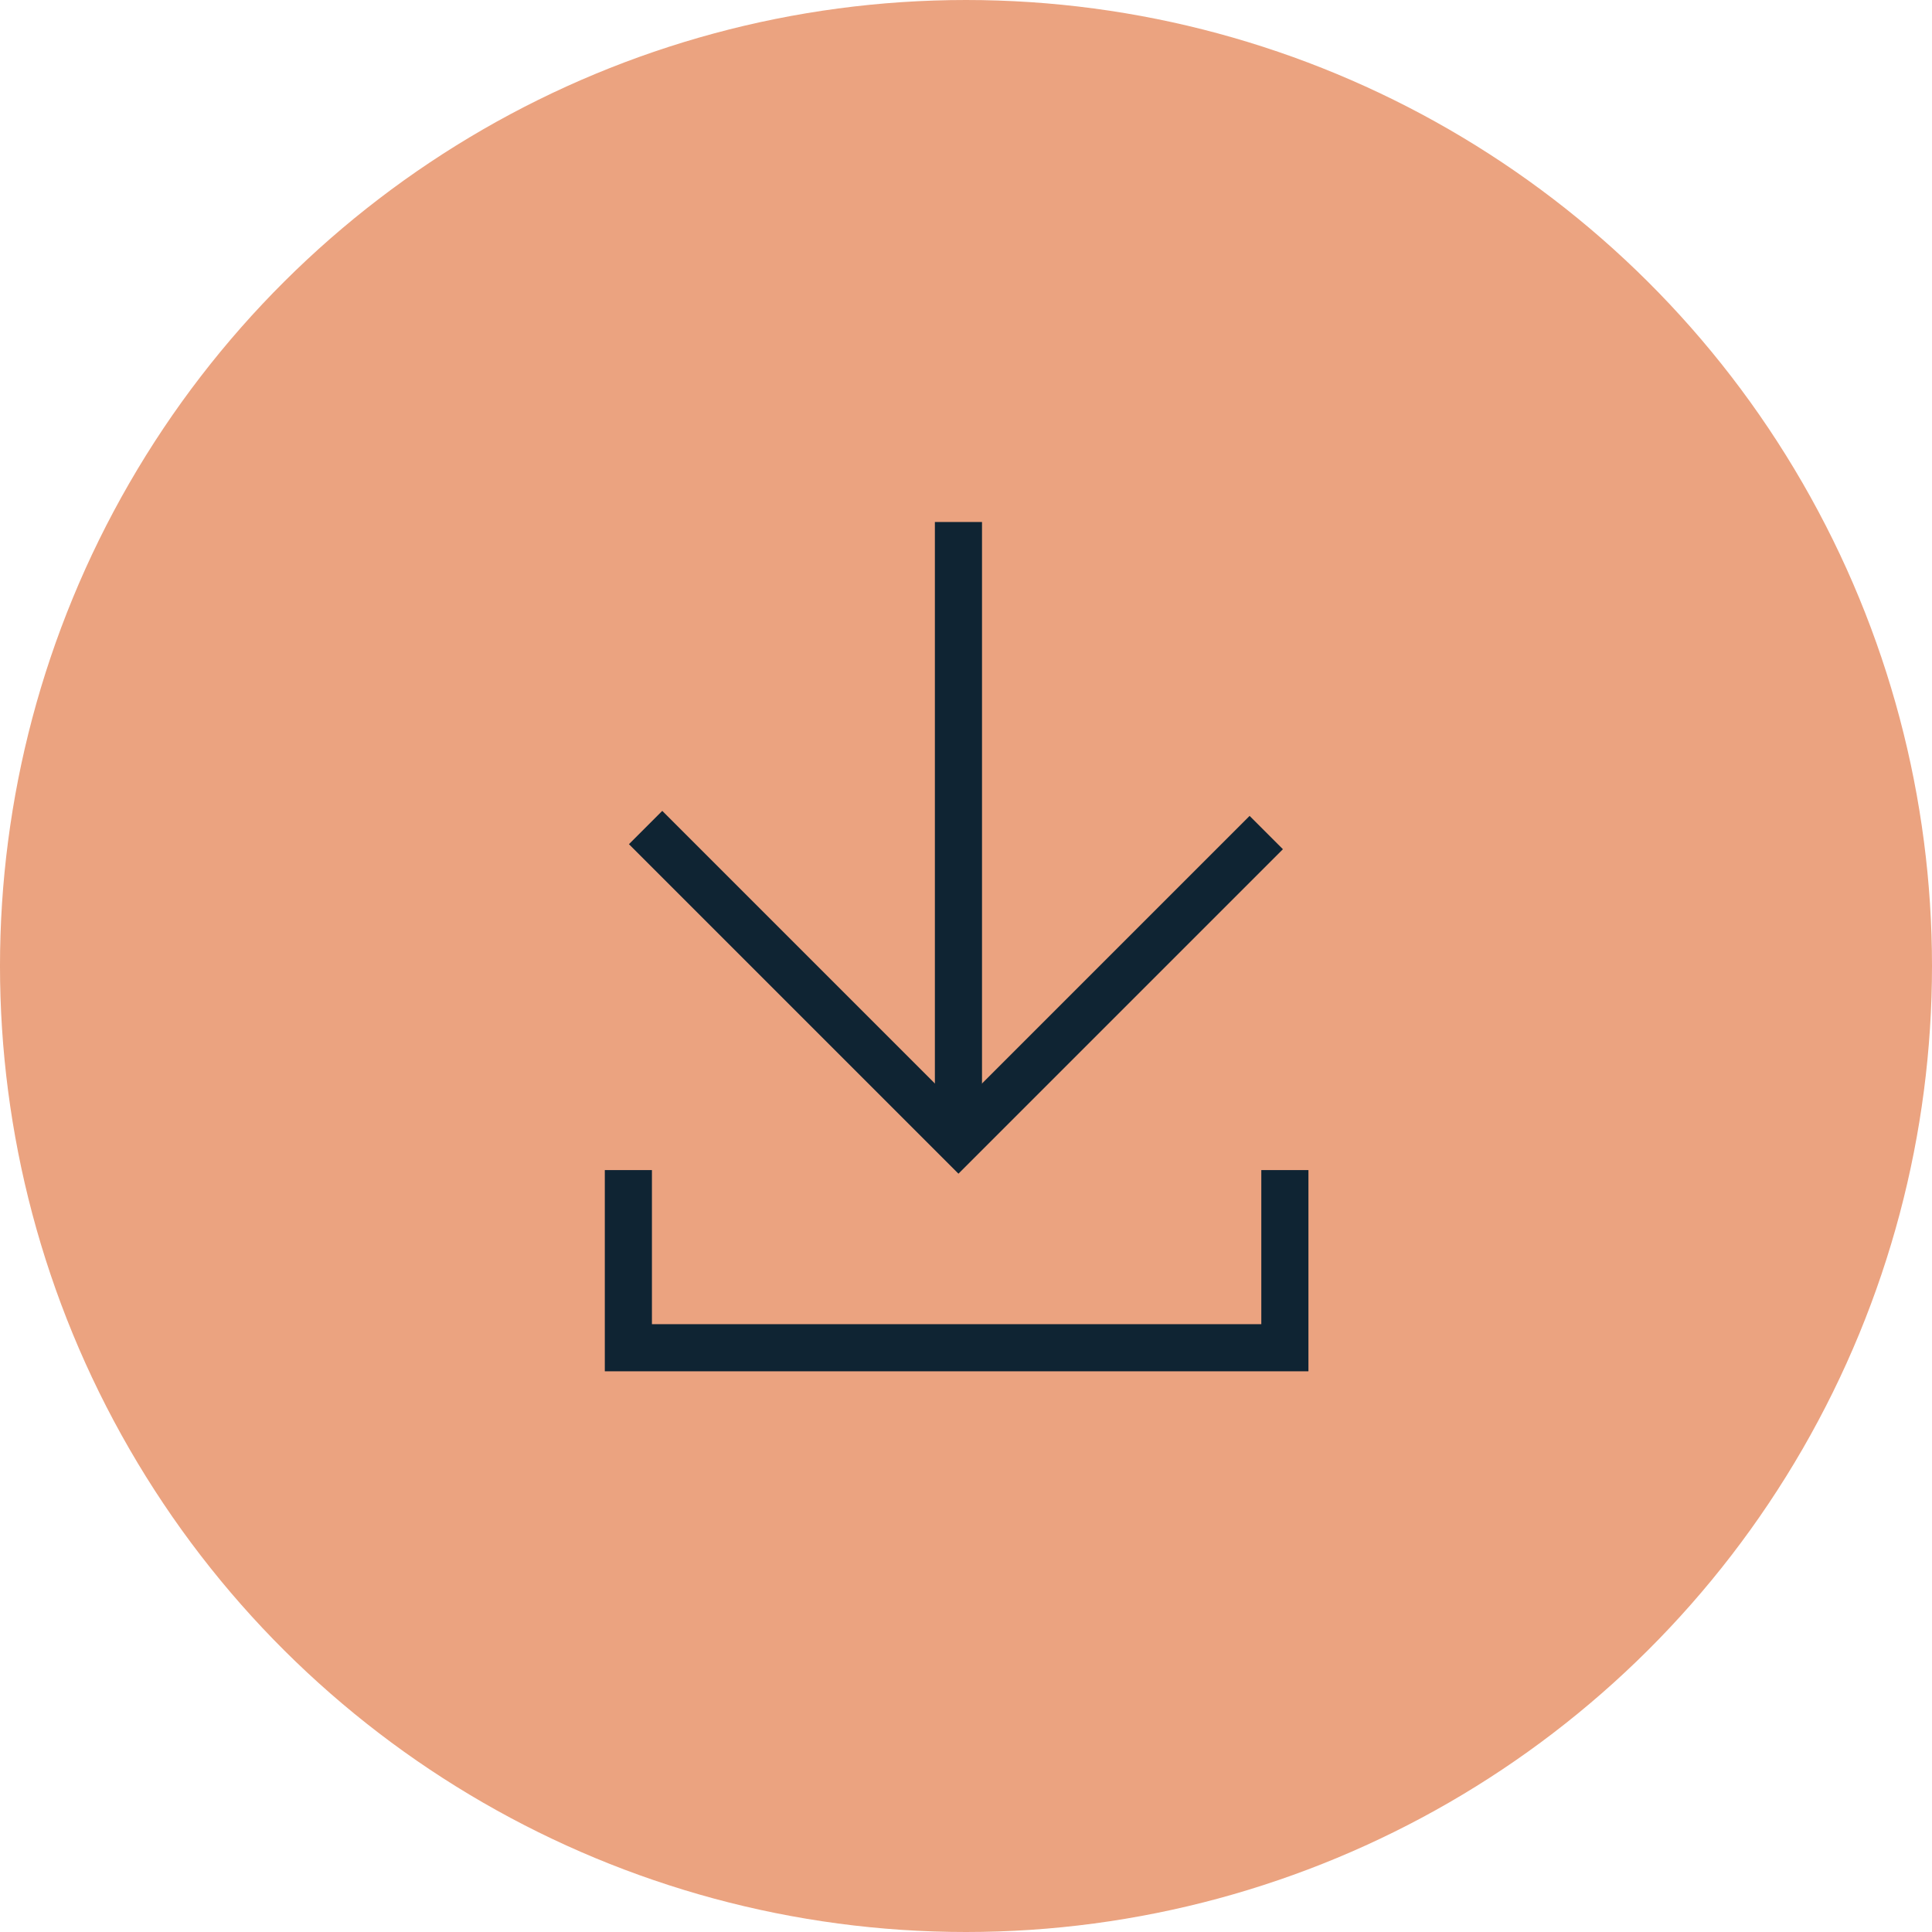 <svg xmlns="http://www.w3.org/2000/svg" width="41" height="41" viewBox="0 0 41 41">
  <g id="Group_118" data-name="Group 118" transform="translate(-1592 -1321)">
    <circle id="Ellipse_60" data-name="Ellipse 60" cx="20.5" cy="20.5" r="20.5" transform="translate(1592 1362) rotate(-90)" fill="#eba380"/>
    <g id="Group_116" data-name="Group 116" transform="translate(-0.453 -0.648)">
      <g id="Group_115" data-name="Group 115" transform="translate(4501.99 2695.892) rotate(135)">
        <g id="Group_10" data-name="Group 10" transform="translate(1079.067 3006.985) rotate(-90)">
          <path id="Path_27" data-name="Path 27" d="M0,9.238H9.389V0" transform="translate(0 0.041)" fill="none" stroke="#0f2433" stroke-width="1"/>
          <path id="Path_28" data-name="Path 28" d="M9.278,9.278,0,0" transform="translate(0.11)" fill="none" stroke="#0f2433" stroke-width="1"/>
        </g>
      </g>
      <path id="Path_90" data-name="Path 90" d="M22193.729,1347.482v3.77h13.932v-3.77" transform="translate(-20587.941 -1.003)" fill="none" stroke="#0f2433" stroke-width="1"/>
    </g>
  </g>
</svg>
